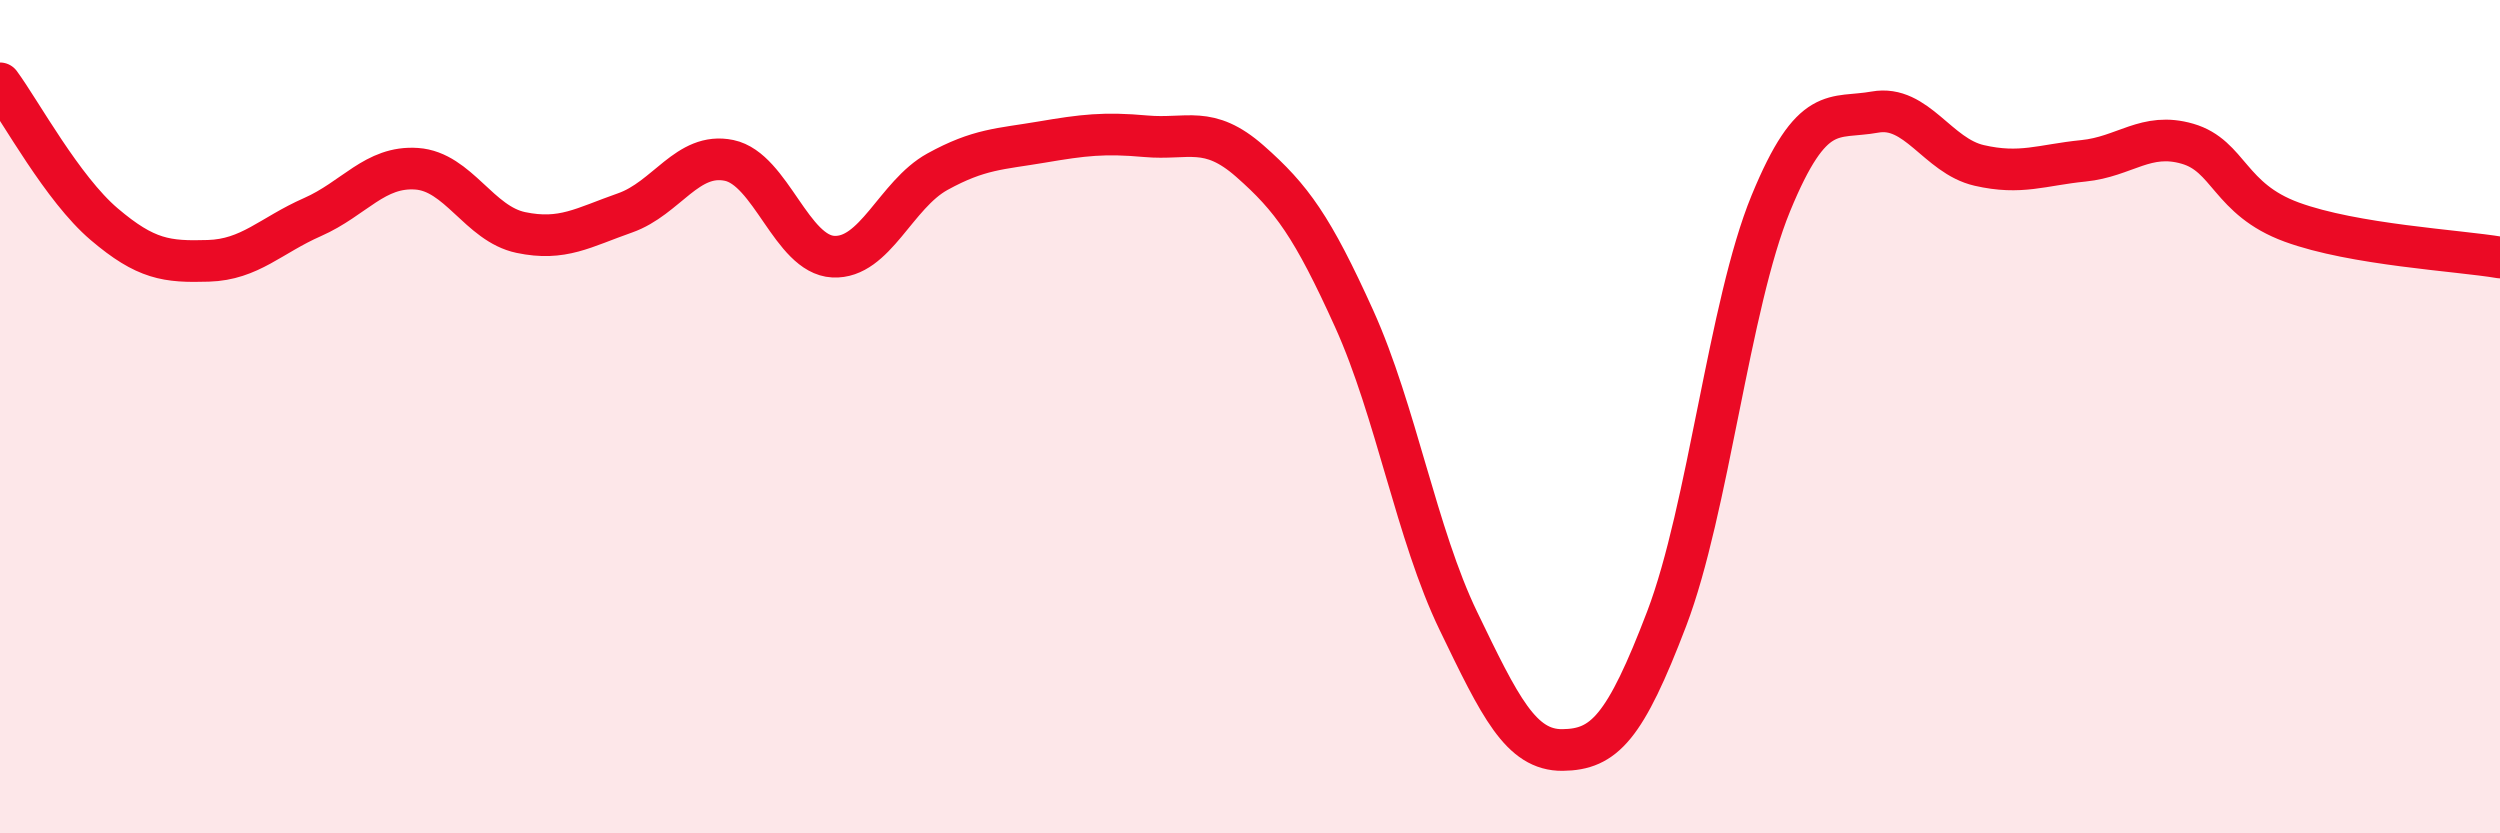 
    <svg width="60" height="20" viewBox="0 0 60 20" xmlns="http://www.w3.org/2000/svg">
      <path
        d="M 0,2 C 0.5,2.68 1.5,4.53 2.5,5.38 C 3.5,6.23 4,6.29 5,6.26 C 6,6.23 6.5,5.65 7.5,5.21 C 8.5,4.77 9,3.98 10,4.05 C 11,4.12 11.5,5.37 12.5,5.58 C 13.5,5.79 14,5.46 15,5.11 C 16,4.76 16.5,3.64 17.5,3.85 C 18.5,4.06 19,6.11 20,6.16 C 21,6.21 21.5,4.67 22.5,4.12 C 23.5,3.57 24,3.58 25,3.41 C 26,3.24 26.5,3.18 27.5,3.27 C 28.5,3.36 29,2.99 30,3.87 C 31,4.75 31.5,5.44 32.5,7.65 C 33.5,9.86 34,12.83 35,14.9 C 36,16.97 36.5,18.01 37.5,18 C 38.5,17.99 39,17.47 40,14.85 C 41,12.23 41.5,7.31 42.5,4.88 C 43.5,2.45 44,2.87 45,2.69 C 46,2.51 46.5,3.74 47.5,3.97 C 48.5,4.2 49,3.96 50,3.86 C 51,3.76 51.5,3.16 52.5,3.45 C 53.5,3.74 53.5,4.78 55,5.33 C 56.5,5.88 59,6.01 60,6.18L60 20L0 20Z"
        fill="#EB0A25"
        opacity="0.1"
        stroke-linecap="round"
        stroke-linejoin="round"
      />
      <path
        d="M 0,2 C 0.5,2.68 1.5,4.53 2.5,5.38 C 3.5,6.23 4,6.29 5,6.26 C 6,6.23 6.5,5.65 7.5,5.21 C 8.5,4.77 9,3.98 10,4.05 C 11,4.12 11.5,5.37 12.5,5.58 C 13.5,5.79 14,5.46 15,5.11 C 16,4.76 16.5,3.64 17.5,3.85 C 18.5,4.06 19,6.11 20,6.16 C 21,6.21 21.5,4.67 22.5,4.12 C 23.5,3.57 24,3.58 25,3.41 C 26,3.24 26.5,3.18 27.5,3.27 C 28.5,3.36 29,2.99 30,3.87 C 31,4.75 31.5,5.44 32.5,7.65 C 33.5,9.86 34,12.83 35,14.9 C 36,16.97 36.5,18.01 37.5,18 C 38.5,17.99 39,17.47 40,14.85 C 41,12.23 41.5,7.31 42.5,4.88 C 43.5,2.45 44,2.87 45,2.69 C 46,2.51 46.5,3.74 47.5,3.97 C 48.5,4.2 49,3.96 50,3.86 C 51,3.76 51.5,3.16 52.5,3.45 C 53.5,3.74 53.5,4.78 55,5.33 C 56.5,5.88 59,6.01 60,6.18"
        stroke="#EB0A25"
        stroke-width="1"
        fill="none"
        stroke-linecap="round"
        stroke-linejoin="round"
      />
    </svg>
  